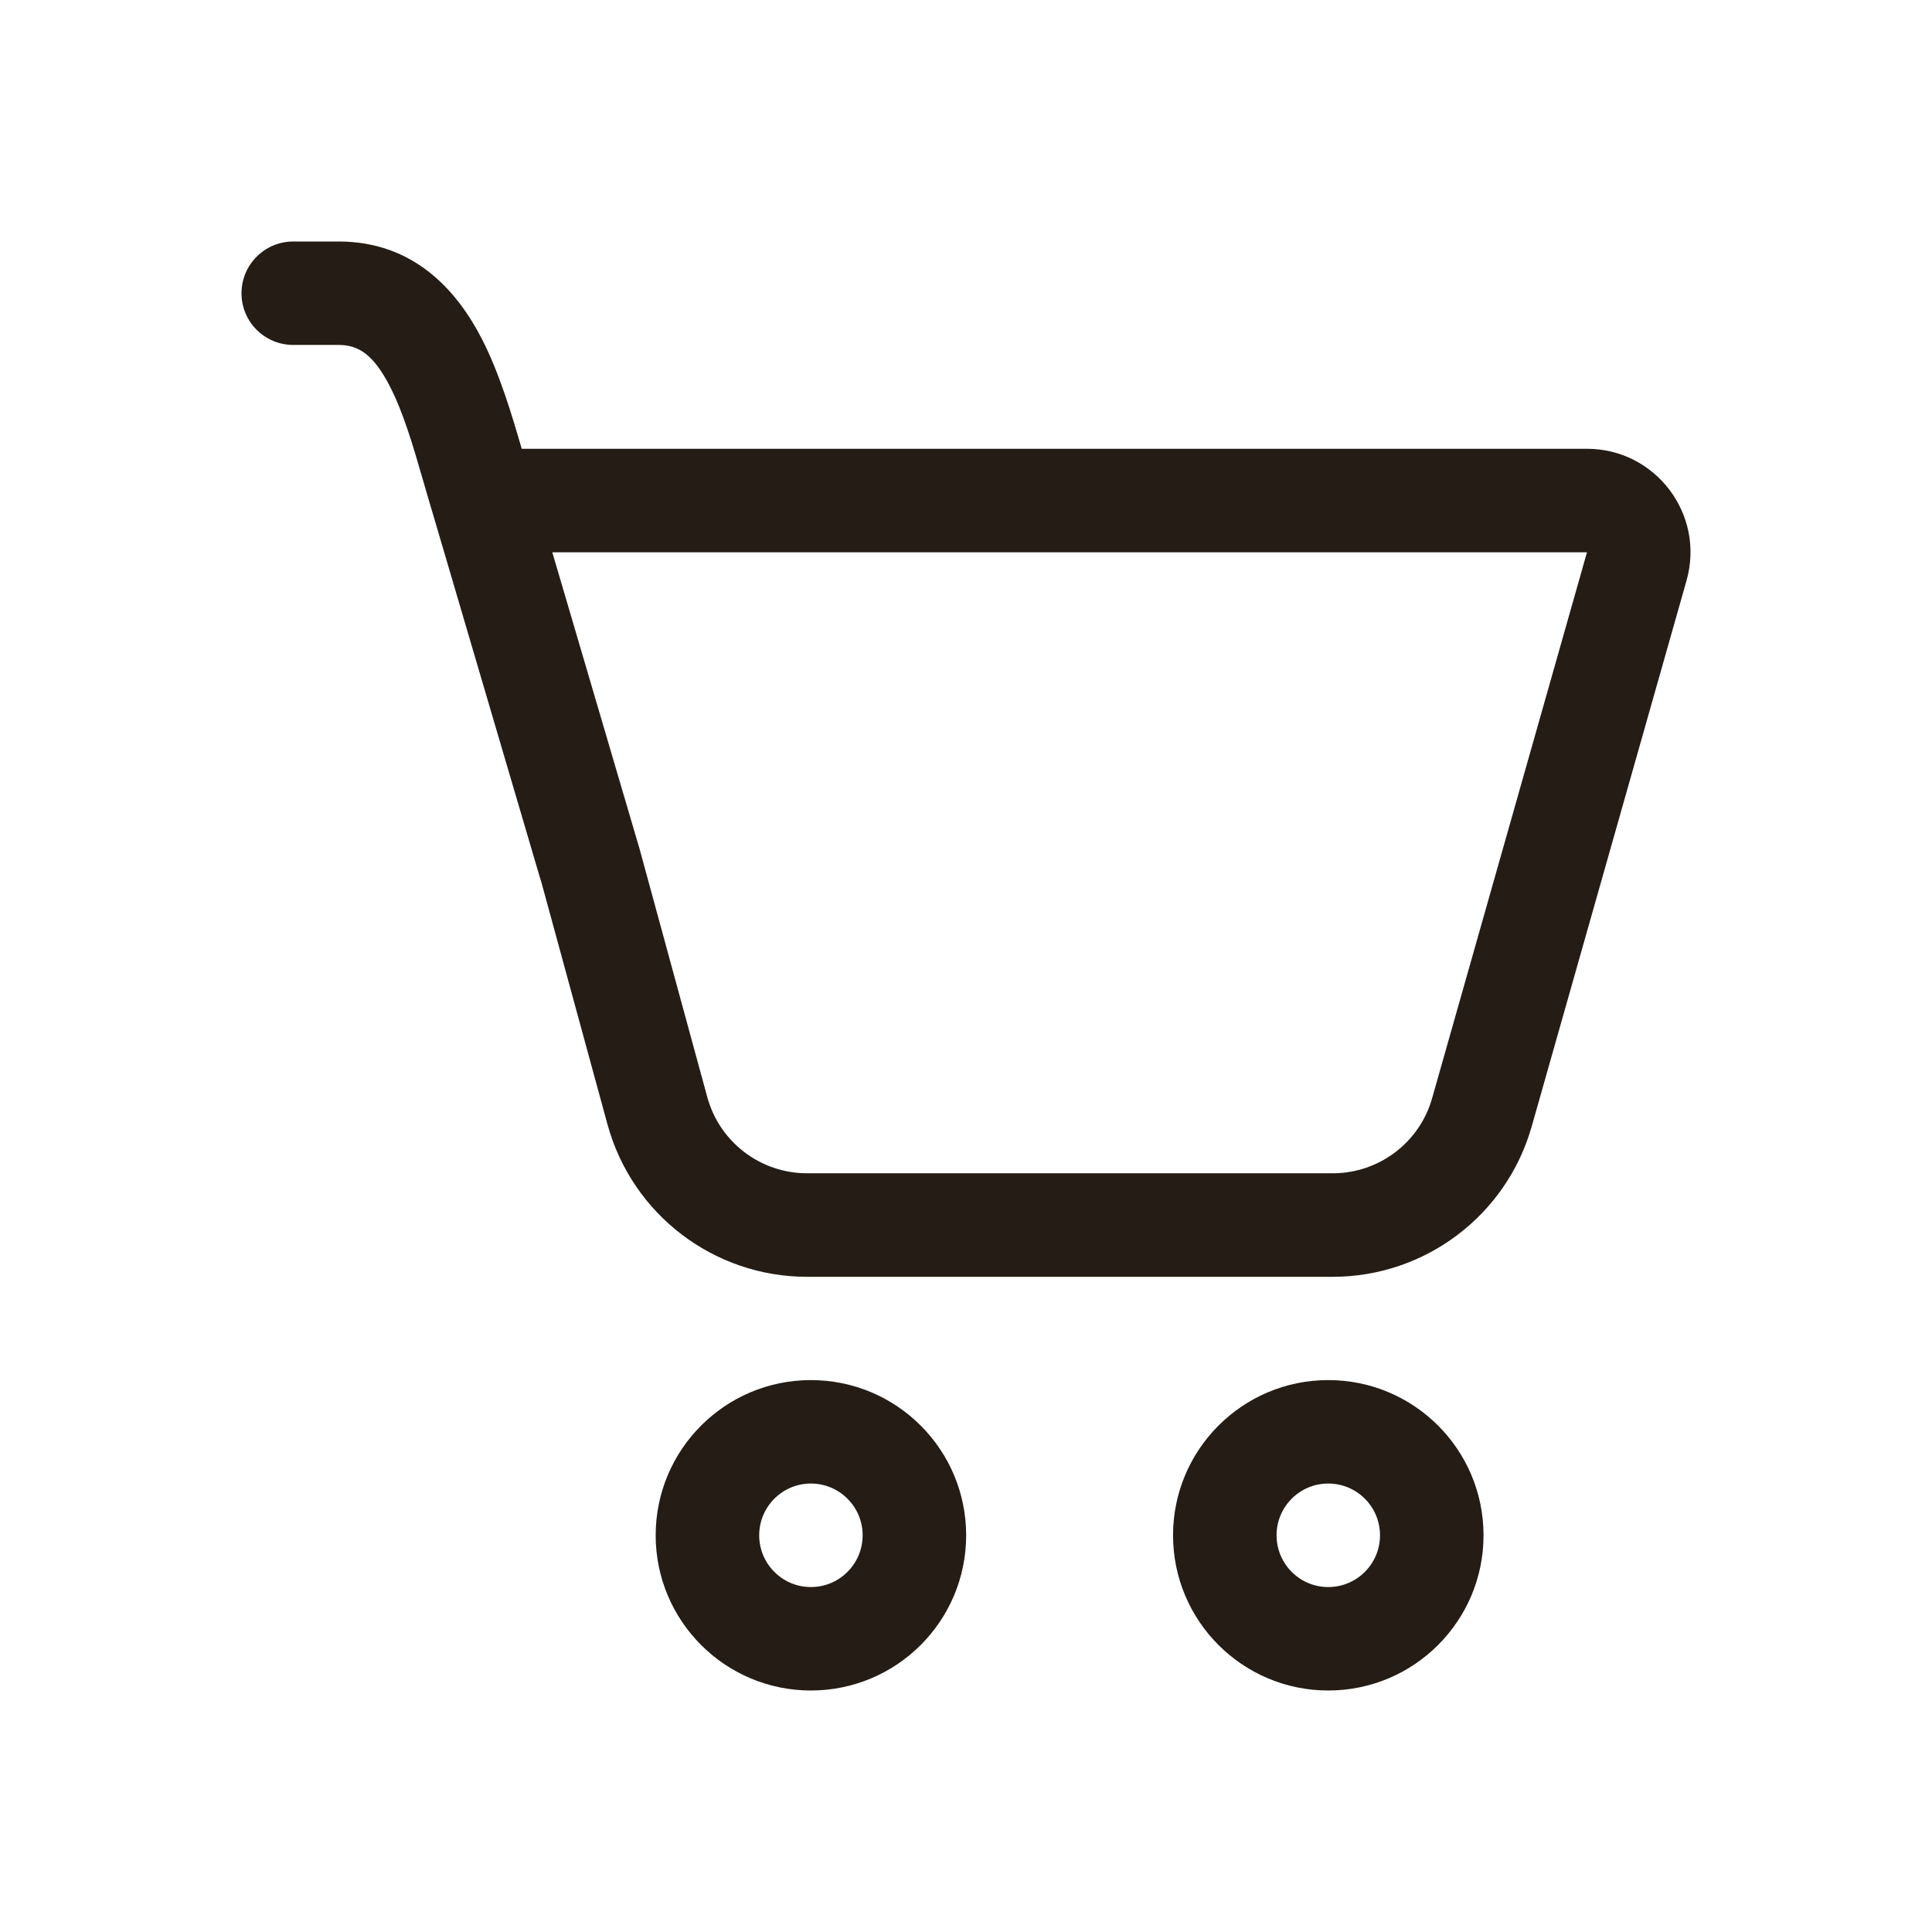 <svg xmlns="http://www.w3.org/2000/svg" width="24" height="24" viewBox="0 0 24 24" fill="none"><path d="M3 3.643C3 3.288 3.288 3 3.643 3H4.206C5.141 3 5.677 3.608 5.988 4.214C6.201 4.63 6.354 5.136 6.481 5.575H19.714C20.567 5.575 21.183 6.391 20.951 7.211L19.028 13.991C18.715 15.097 17.705 15.861 16.555 15.861H10.026C8.867 15.861 7.851 15.085 7.546 13.966L6.72 10.94C6.715 10.927 6.71 10.912 6.706 10.898L5.383 6.402C5.338 6.253 5.296 6.108 5.256 5.969C5.127 5.525 5.013 5.131 4.844 4.801C4.639 4.401 4.451 4.285 4.206 4.285H3.643C3.288 4.285 3 3.998 3 3.643ZM7.946 10.549L8.786 13.628C8.938 14.187 9.446 14.575 10.026 14.575H16.555C17.13 14.575 17.635 14.194 17.791 13.64L19.714 6.861H6.861L7.946 10.549ZM12.002 19.072C12.002 20.137 11.138 21 10.073 21C9.009 21 8.145 20.137 8.145 19.072C8.145 18.007 9.009 17.144 10.073 17.144C11.138 17.144 12.002 18.007 12.002 19.072ZM10.716 19.072C10.716 18.717 10.428 18.429 10.073 18.429C9.719 18.429 9.431 18.717 9.431 19.072C9.431 19.427 9.719 19.715 10.073 19.715C10.428 19.715 10.716 19.427 10.716 19.072ZM18.429 19.072C18.429 20.137 17.565 21 16.5 21C15.436 21 14.572 20.137 14.572 19.072C14.572 18.007 15.436 17.144 16.5 17.144C17.565 17.144 18.429 18.007 18.429 19.072ZM17.143 19.072C17.143 18.717 16.855 18.429 16.5 18.429C16.145 18.429 15.858 18.717 15.858 19.072C15.858 19.427 16.145 19.715 16.5 19.715C16.855 19.715 17.143 19.427 17.143 19.072Z" fill="#241C15"></path></svg>